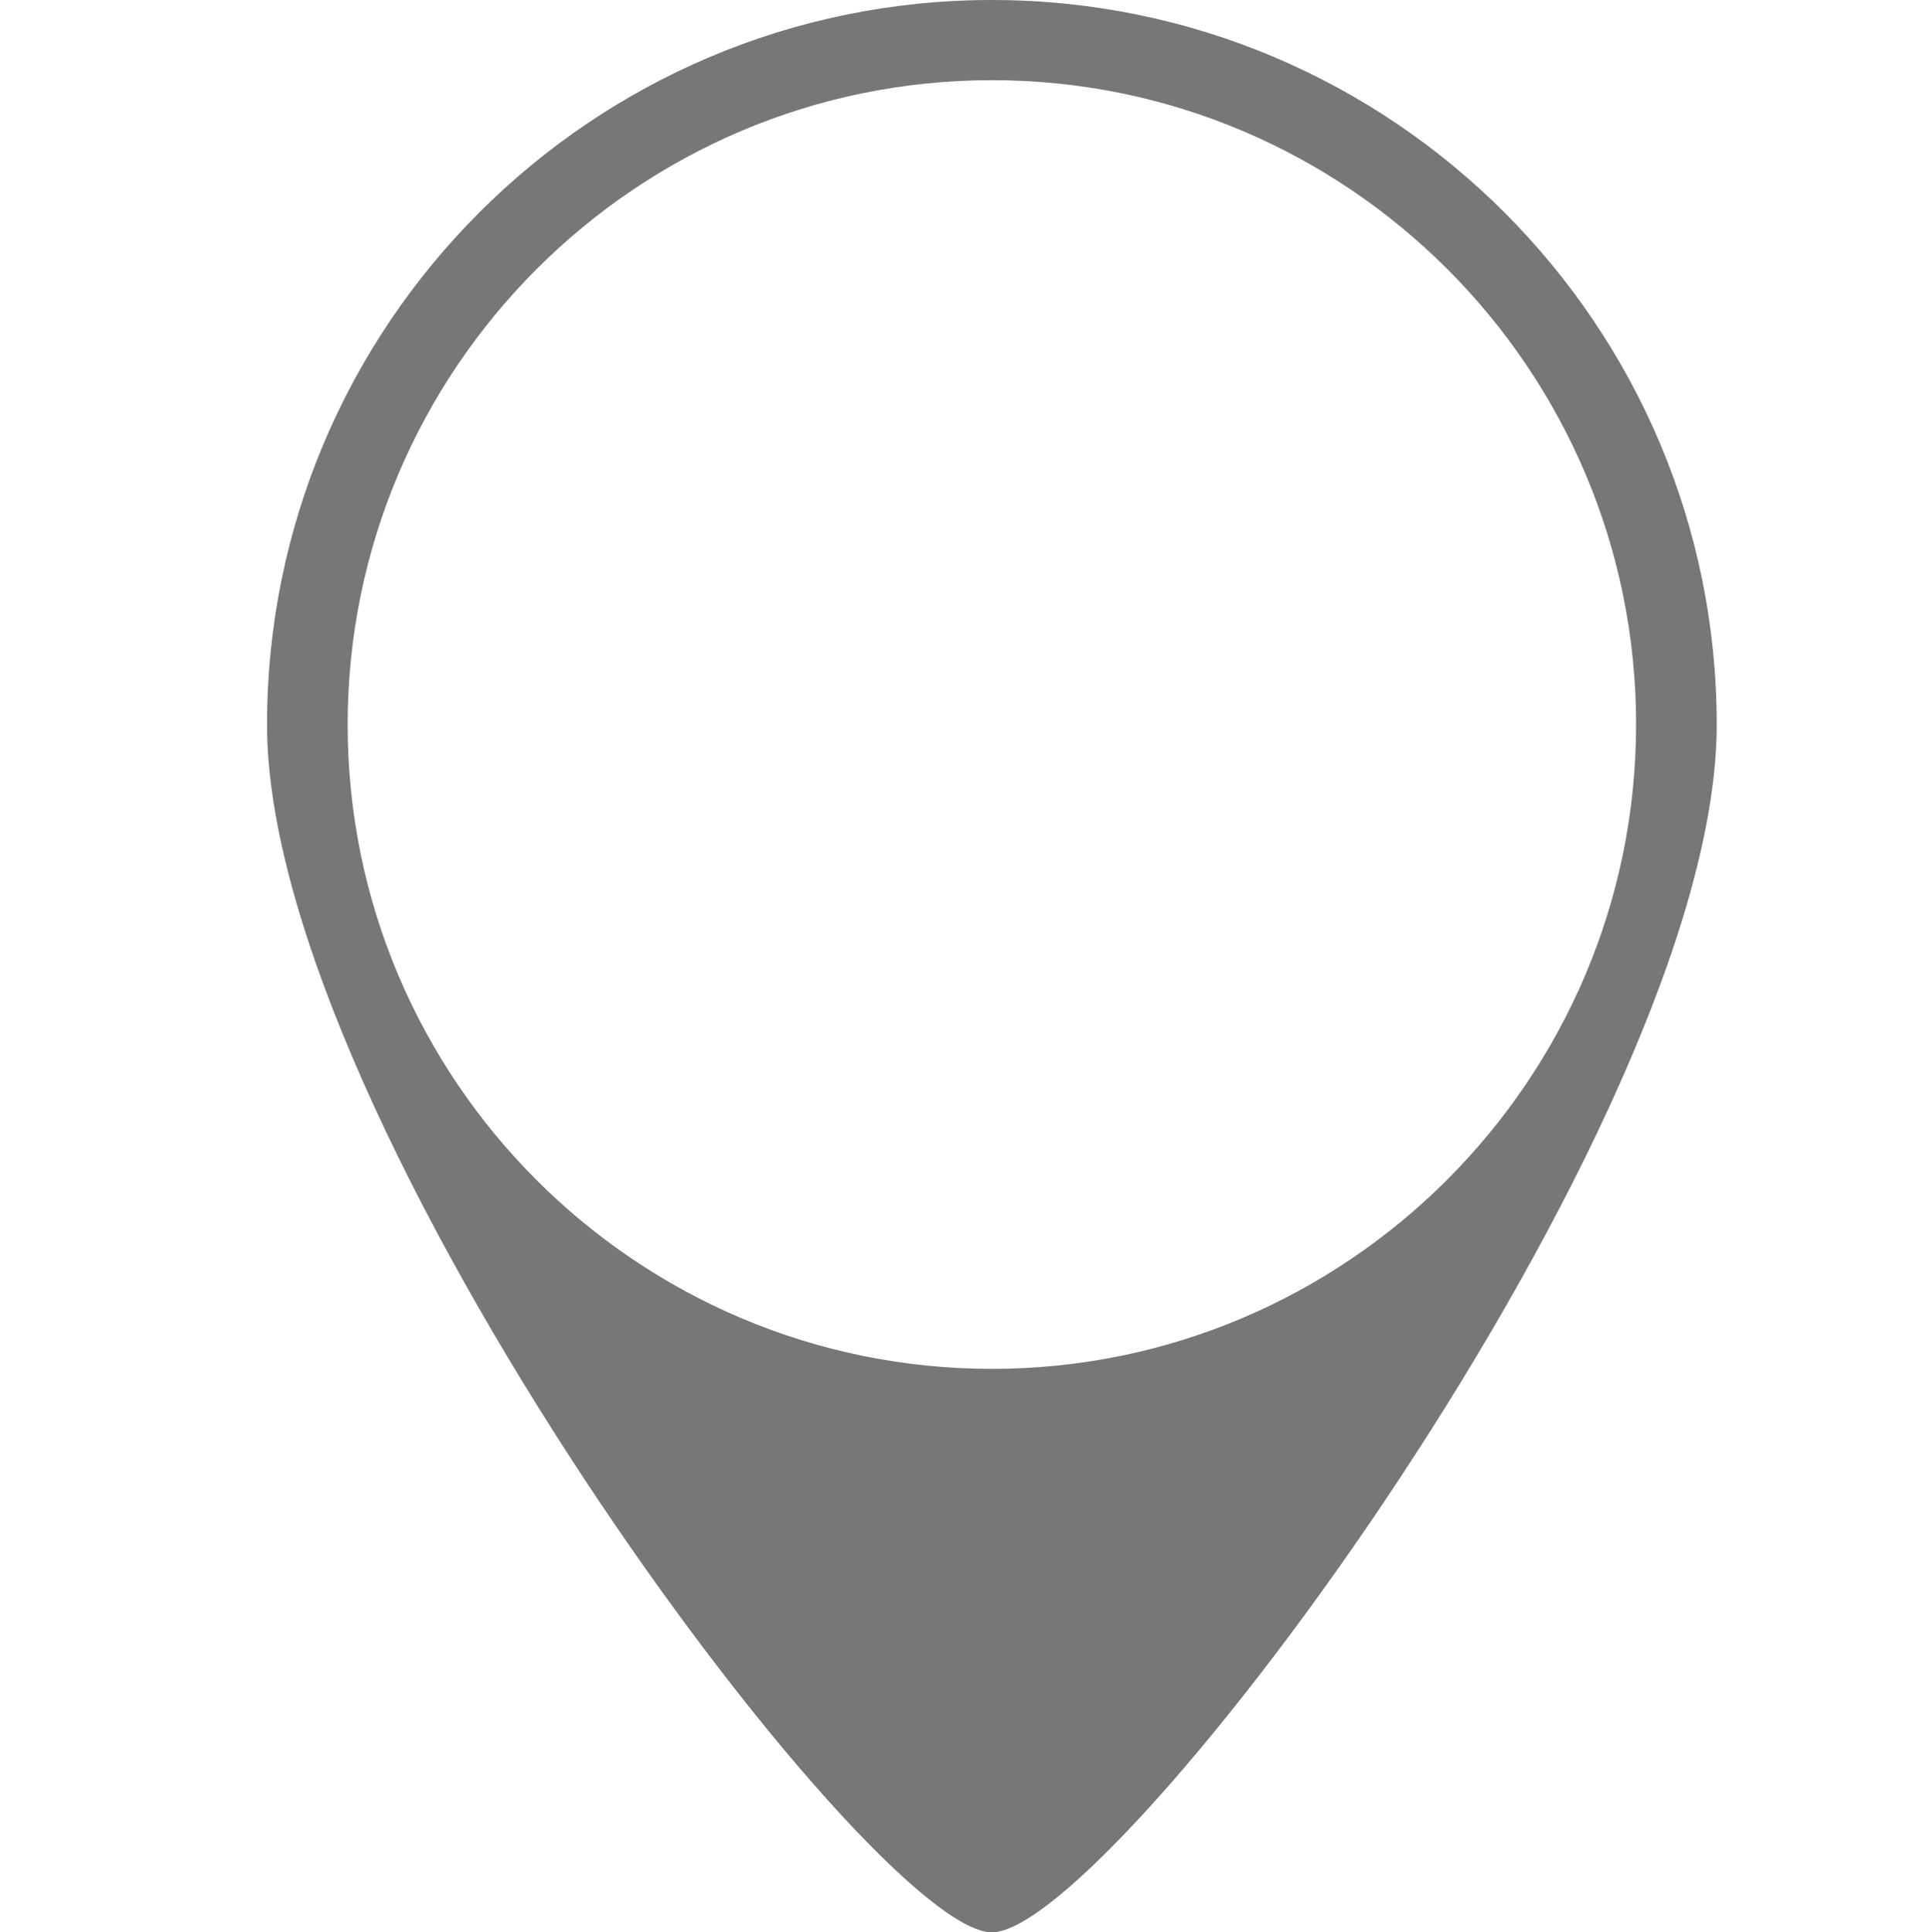 <?xml version="1.0" encoding="utf-8"?>
<!-- Generator: Adobe Illustrator 22.1.0, SVG Export Plug-In . SVG Version: 6.00 Build 0)  -->
<svg version="1.1" id="Capa_1" xmlns="http://www.w3.org/2000/svg" xmlns:xlink="http://www.w3.org/1999/xlink" x="0px" y="0px"
	 viewBox="0 0 438 438.6" style="enable-background:new 0 0 438 438.6;" xml:space="preserve">
<style type="text/css">
	.st0{fill:#777777;}
</style>
<g>
	<path class="st0" d="M225.1,0C134.3,0,60.6,73.7,60.6,164.5s137,274.1,164.5,274.1c27.4,0,164.5-183.3,164.5-274.1S315.9,0,225.1,0
		z M225.1,310.7c-80.7,0-146.2-65.6-146.2-146.2S144.4,18.2,225.1,18.2s146.2,65.6,146.2,146.2S305.7,310.7,225.1,310.7z"/>
</g>
</svg>
